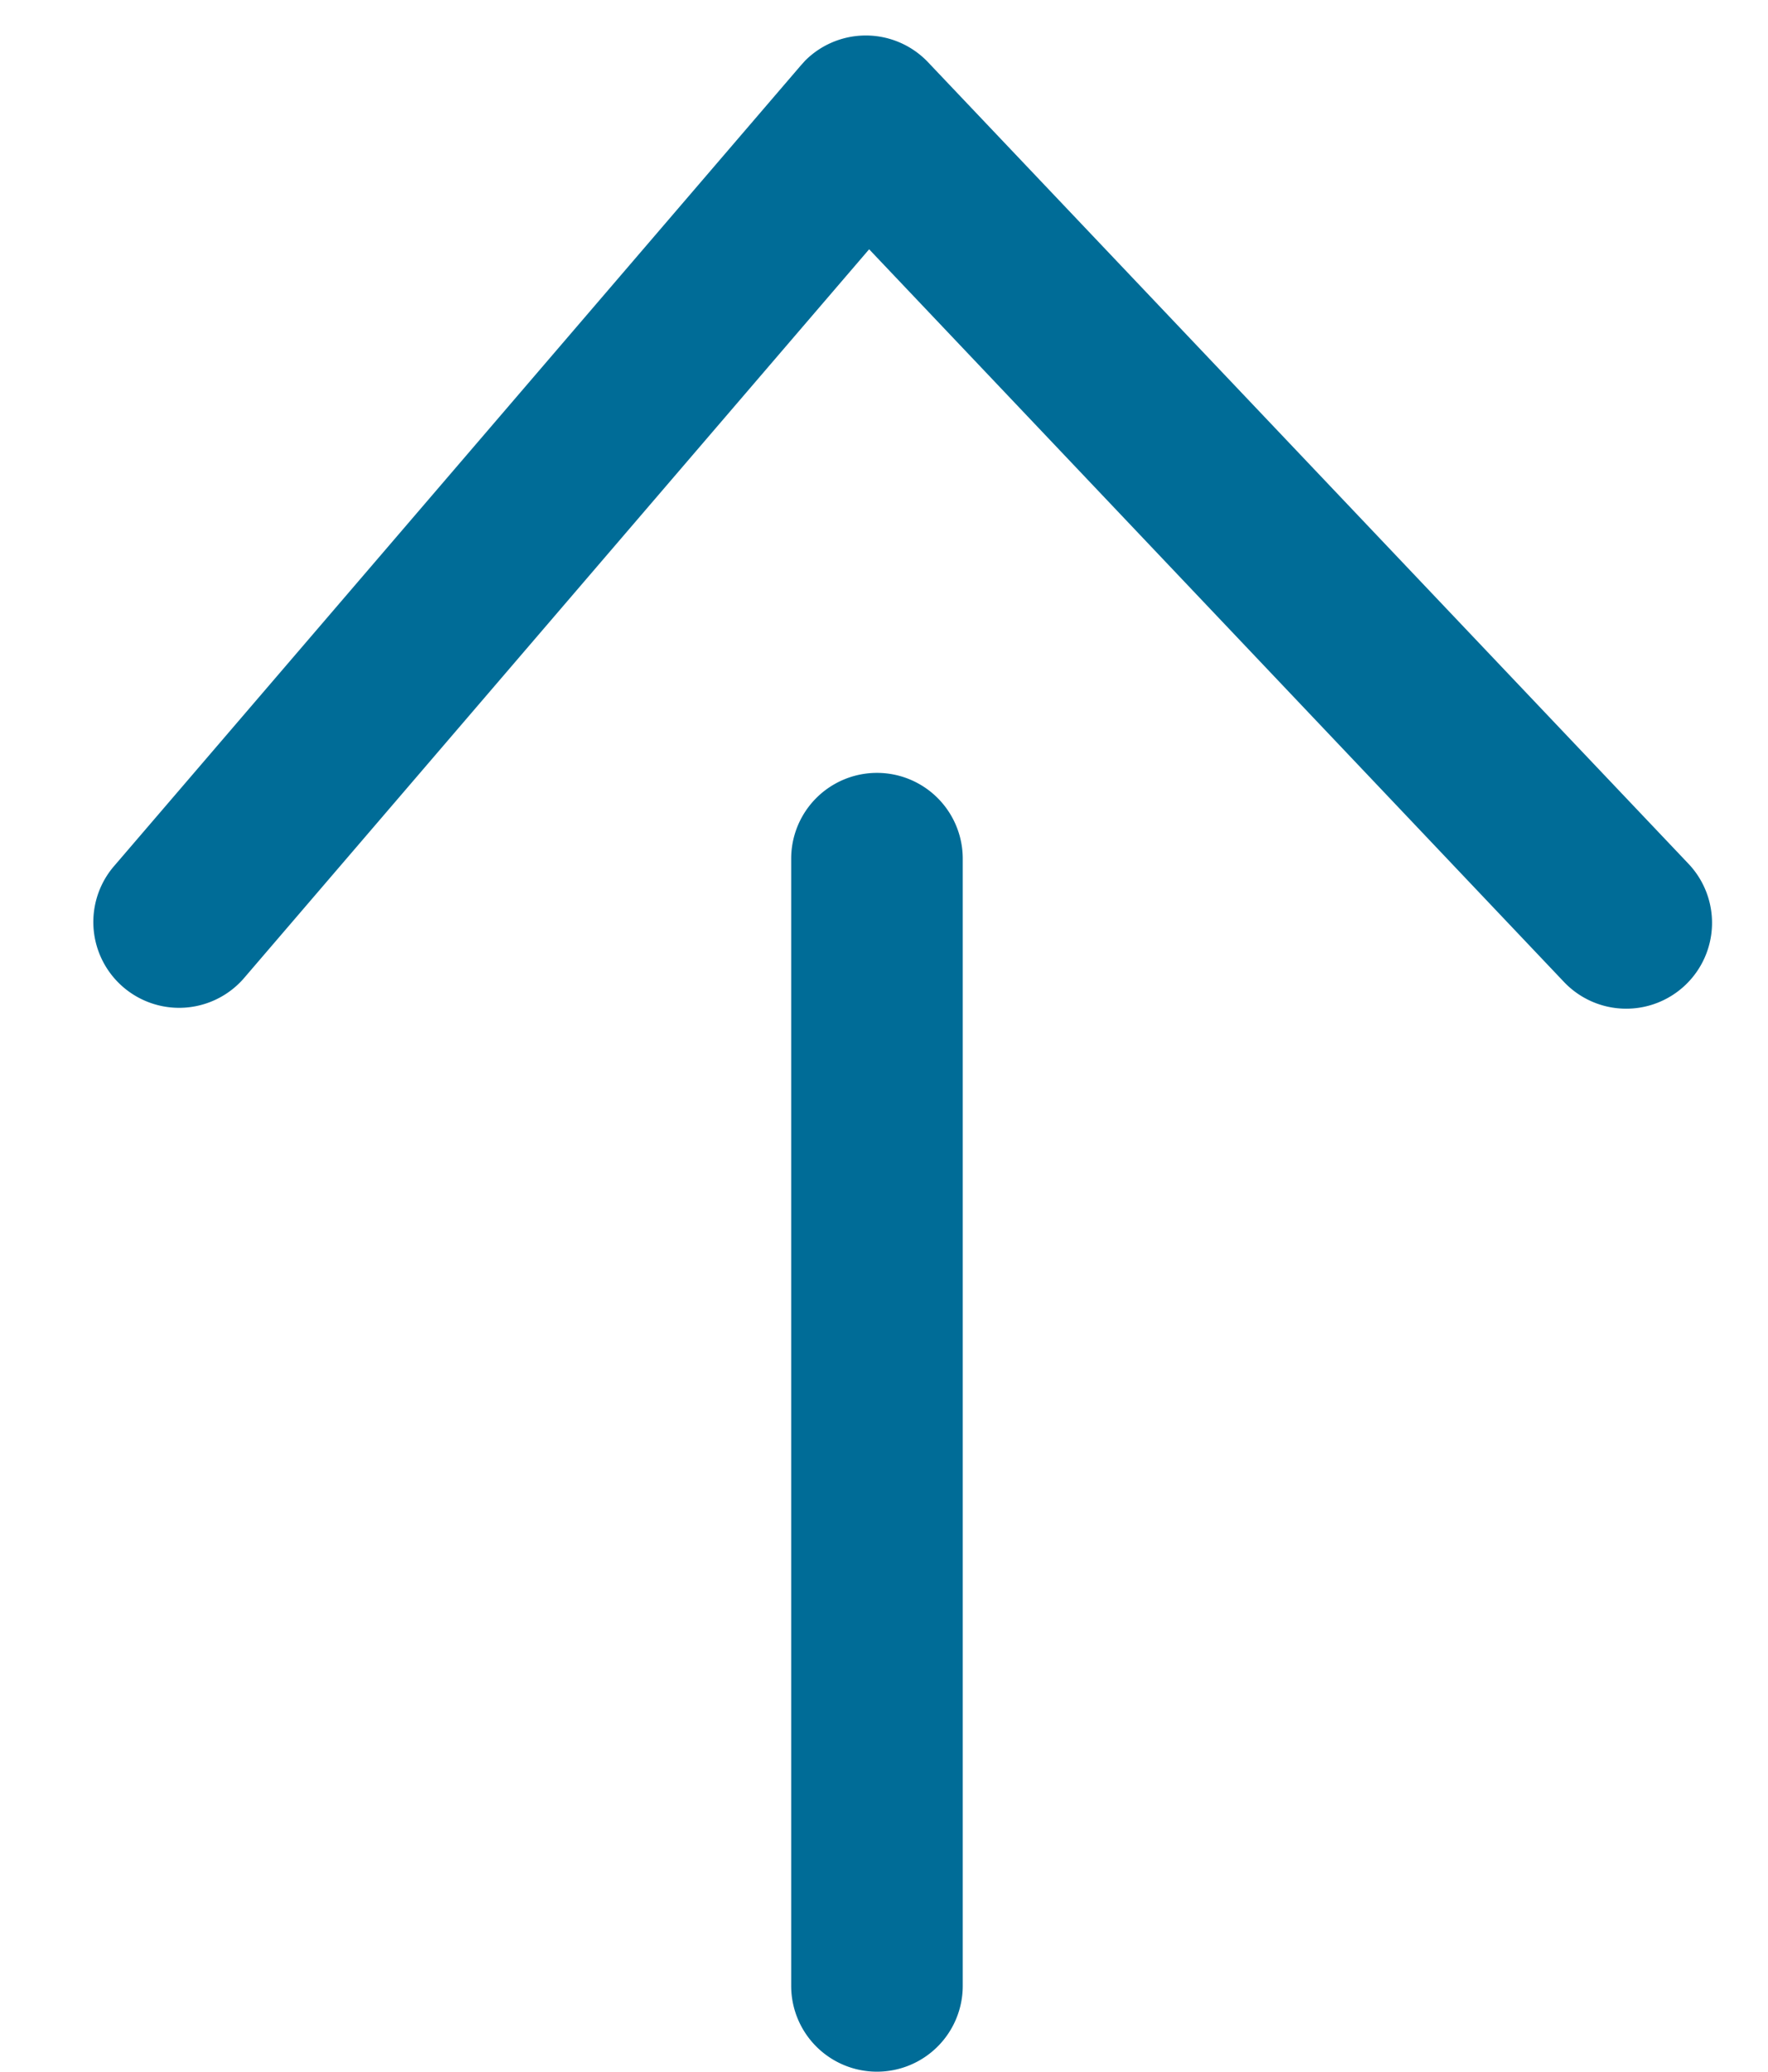 <svg xmlns="http://www.w3.org/2000/svg" width="20.61" height="24.143" viewBox="0 0 20.61 24.143"><g transform="translate(-1302.171 -1309.708)"><path d="M-2.827,11.86a1,1,0,0,1-.689-.275,1,1,0,0,1-.311-.751L-3.49-2.04a1,1,0,0,1,1.026-.973A1,1,0,0,1-1.49-1.988L-1.8,9.778,9.37,8.924a1,1,0,0,1,.152,1.994l-12.273.938Z" transform="translate(1317.944 1320.8) rotate(135)" fill="#006c97"/><path d="M2226,1334.218a1,1,0,0,1-1-1v-13.136a1,1,0,0,1,2,0v13.136A1,1,0,0,1,2226,1334.218Z" transform="translate(-913.606 -0.367)" fill="#006c97"/></g></svg>